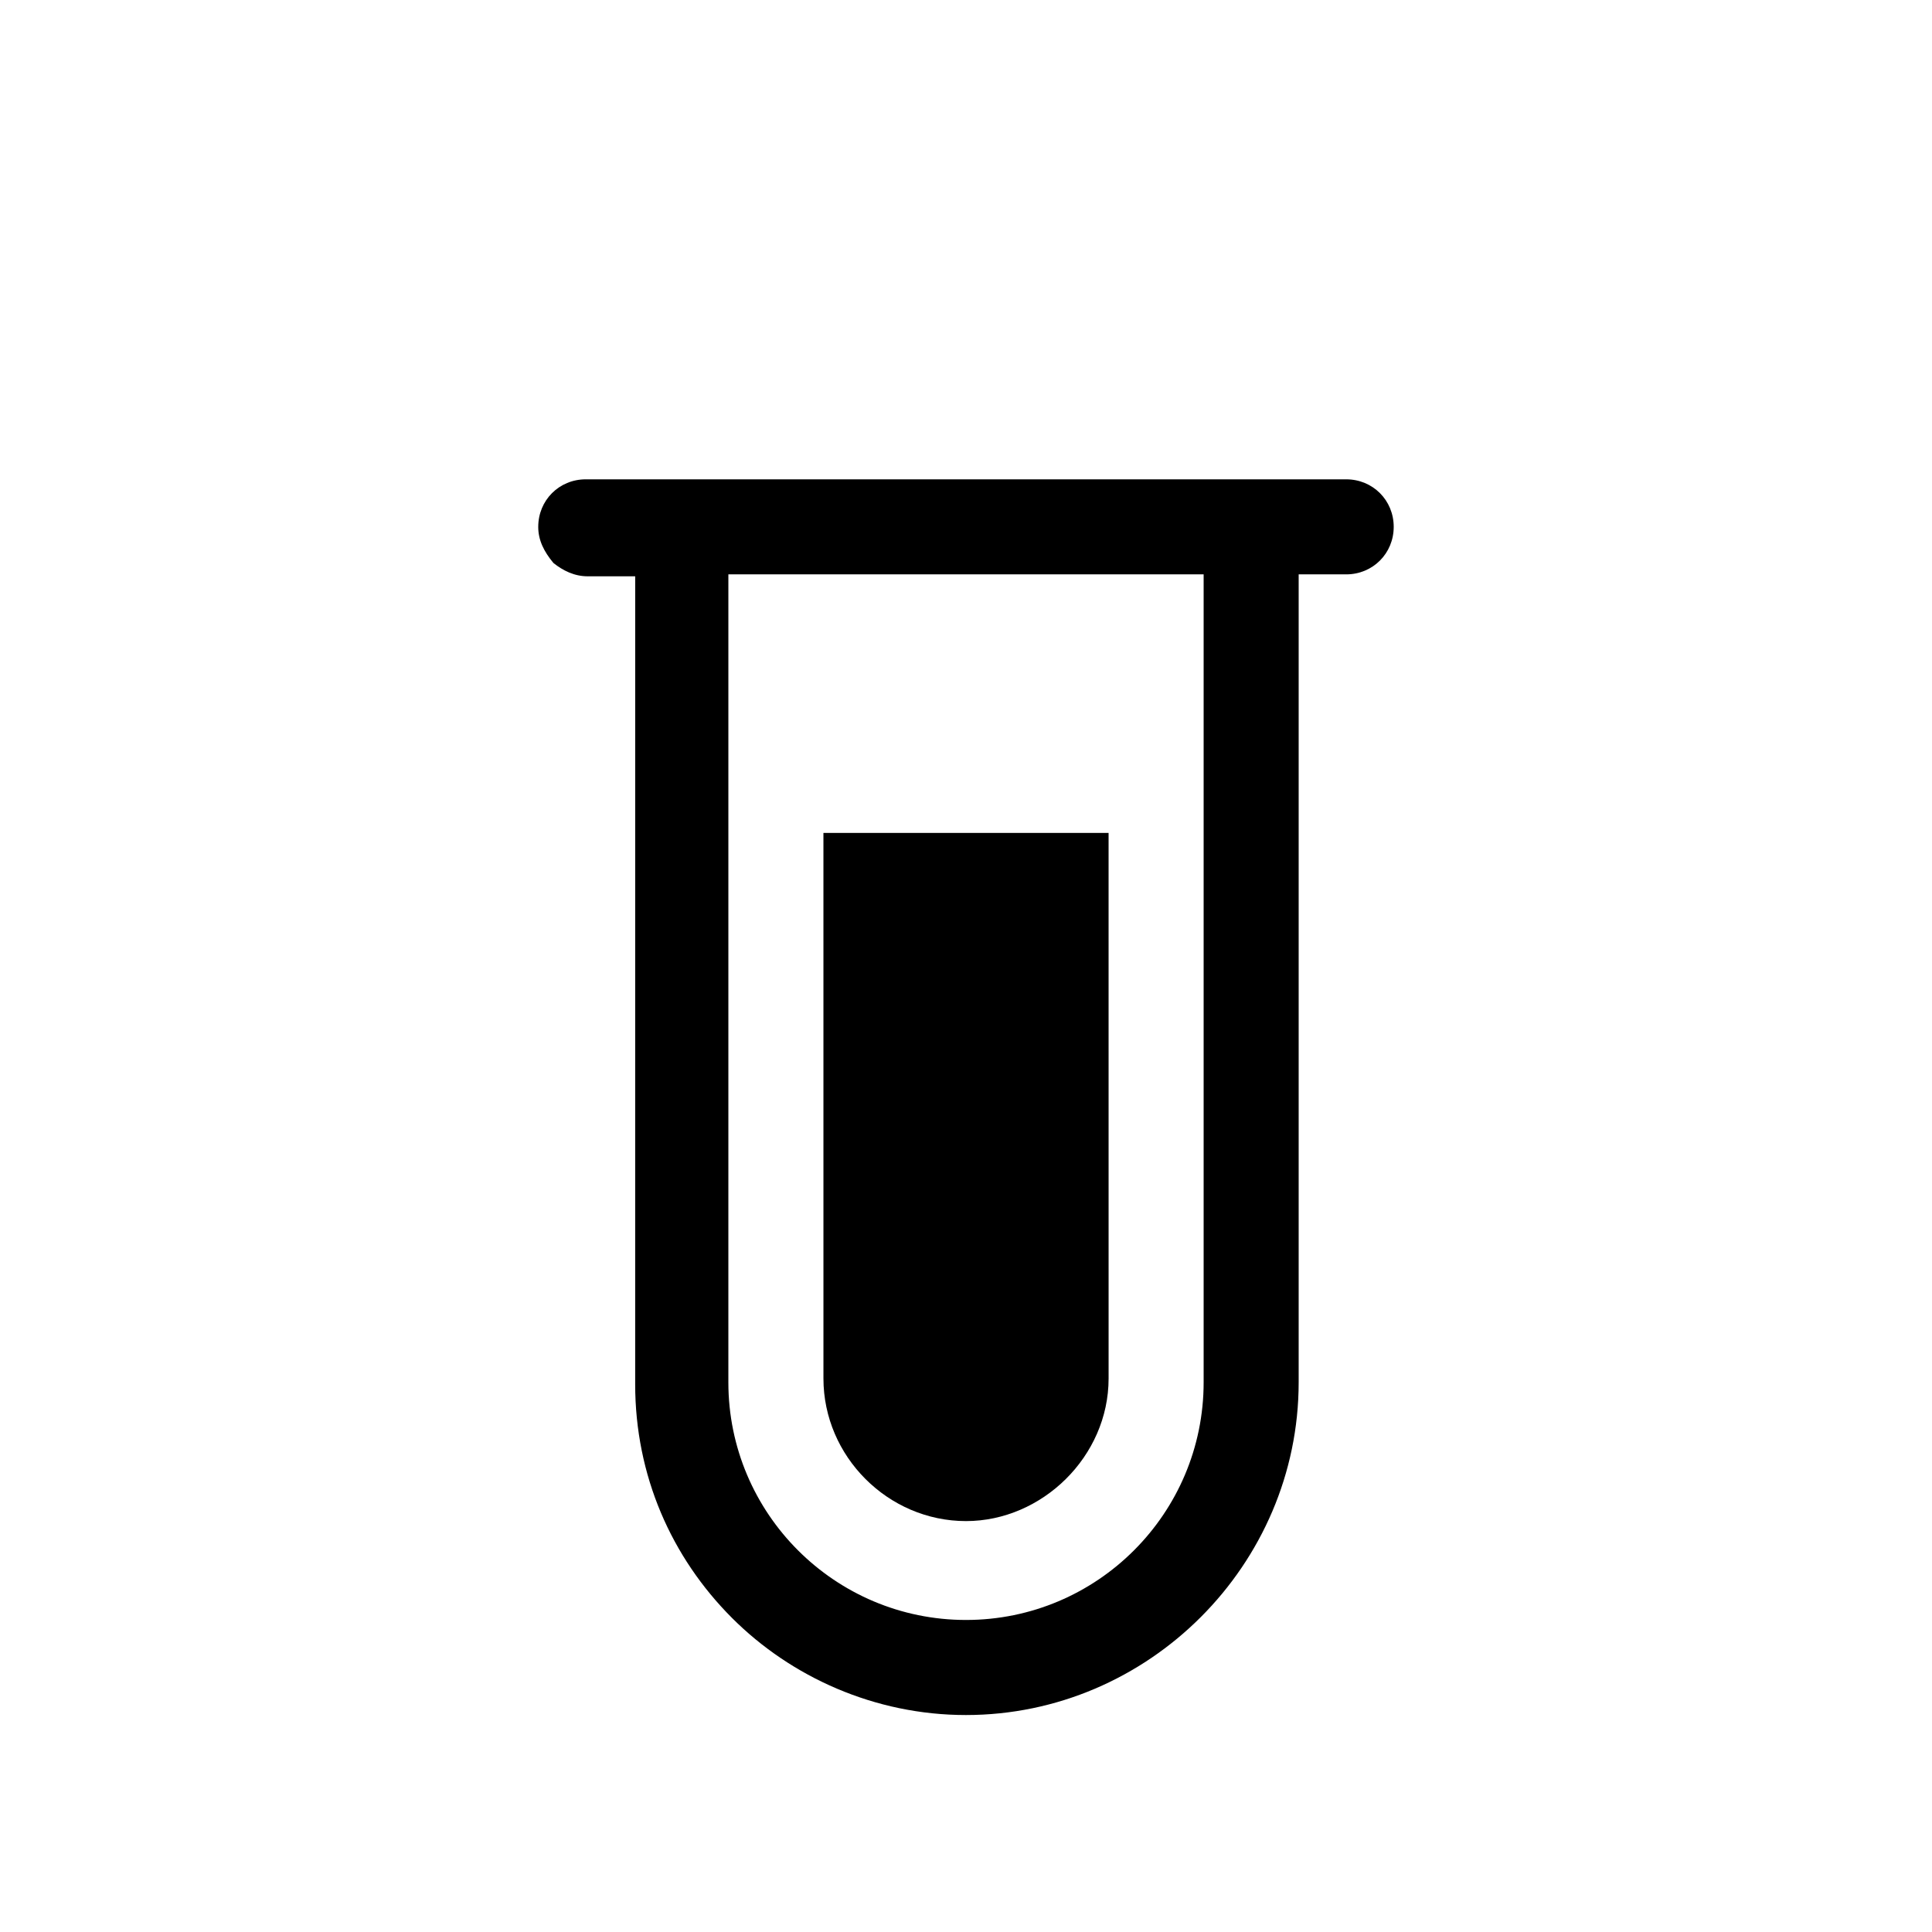 <?xml version="1.0" encoding="UTF-8"?>
<!-- Uploaded to: SVG Repo, www.svgrepo.com, Generator: SVG Repo Mixer Tools -->
<svg fill="#000000" width="800px" height="800px" version="1.1" viewBox="144 144 512 512" xmlns="http://www.w3.org/2000/svg">
 <g>
  <path d="m437.79 509.32c0 20.656-17.633 37.785-37.785 37.785-20.656 0-37.785-17.129-37.785-37.785l-0.004-144.59h75.57z"/>
  <path d="m286.64 283.62c0-7.055 5.543-12.594 12.594-12.594h201.52c7.055 0 12.594 5.543 12.594 12.594 0 7.055-5.543 12.594-12.594 12.594h-12.594v214.12c0 48.367-39.801 88.168-88.168 88.168-24.184 0-46.352-10.078-61.969-25.695-16.121-16.121-25.695-37.785-25.695-61.969l0.004-214.11h-12.594c-3.527 0-6.551-1.512-9.07-3.527-2.519-3.023-4.031-6.047-4.031-9.574zm50.383 226.71c0 34.762 28.215 62.977 62.977 62.977s62.977-28.215 62.977-62.977v-214.12h-125.95z"/>
 </g>
</svg>